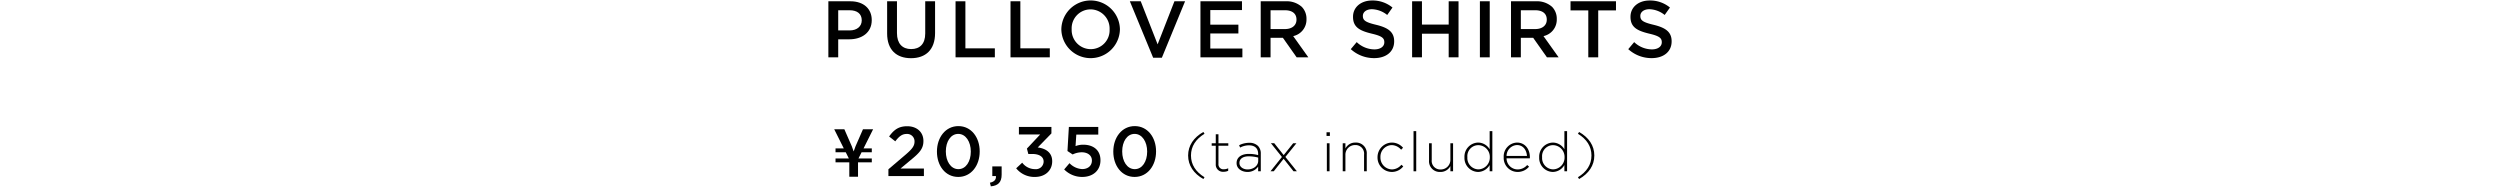 <svg xmlns="http://www.w3.org/2000/svg" width="750" height="56" viewBox="0 0 750 56"><path d="M248.51.387h6.627c3.938,0,6.387,2.234,6.387,5.619v.048c0,3.77-3.026,5.739-6.723,5.739h-3.338v5.402H248.51Zm6.387,8.74c2.233,0,3.626-1.249,3.626-3.001V6.078c0-1.969-1.417-3.002-3.626-3.002h-3.434V9.127Z"/><path d="M266.139,10.064V.387h2.953V9.944c0,3.121,1.608,4.778,4.25,4.778,2.617,0,4.226-1.561,4.226-4.657V.387h2.953V9.919c0,5.018-2.834,7.539-7.227,7.539C268.924,17.458,266.139,14.937,266.139,10.064Z"/><path d="M286.665.387h2.953V14.505h8.836v2.69h-11.789Z"/><path d="M303.153.387h2.953V14.505h8.836v2.69H303.153Z"/><path d="M318.402,8.839V8.791a8.789,8.789,0,0,1,17.575-.048v.048a8.789,8.789,0,0,1-17.575.048Zm14.478,0V8.791a5.758,5.758,0,0,0-5.714-5.978,5.678,5.678,0,0,0-5.666,5.93v.048a5.738,5.738,0,0,0,5.714,5.955A5.658,5.658,0,0,0,332.88,8.839Z"/><path d="M338.955.387h3.266l5.066,12.918L352.329.387h3.193l-6.962,16.928h-2.617Z"/><path d="M360.135.387h12.461V3.028h-9.508v4.37h8.428v2.641h-8.428v4.515h9.628v2.641H360.135Z"/><path d="M378.212.387h7.491a6.769,6.769,0,0,1,4.85,1.682,5.078,5.078,0,0,1,1.392,3.626v.048a5.047,5.047,0,0,1-3.985,5.09l4.537,6.363h-3.505l-4.129-5.859h-3.698v5.859H378.212Zm7.275,8.332c2.113,0,3.458-1.105,3.458-2.81V5.861c0-1.8-1.297-2.785-3.482-2.785h-4.298V8.719Z"/><path d="M405.236,14.745l1.776-2.113a7.786,7.786,0,0,0,5.306,2.185c1.825,0,2.977-.864,2.977-2.112v-.048c0-1.2-.672-1.849-3.793-2.569-3.578-.864-5.595-1.92-5.595-5.018V5.022c0-2.881,2.402-4.874,5.739-4.874a9.316,9.316,0,0,1,6.099,2.113L416.16,4.493a7.635,7.635,0,0,0-4.561-1.728c-1.729,0-2.737.888-2.737,1.993v.048c0,1.296.768,1.874,4.009,2.641,3.554.864,5.378,2.137,5.378,4.922v.048c0,3.145-2.473,5.019-6.002,5.019A10.353,10.353,0,0,1,405.236,14.745Z"/><path d="M423.633.387h2.953V7.374h8.019V.387h2.953V17.195h-2.953V10.111h-8.019v7.083h-2.953Z"/><path d="M443.969.387h2.953V17.195h-2.953Z"/><path d="M453.299.387H460.79a6.77,6.77,0,0,1,4.85,1.682,5.079,5.079,0,0,1,1.392,3.626v.048a5.046,5.046,0,0,1-3.986,5.09l4.538,6.363H464.08L459.95,11.336h-3.698v5.859h-2.953Zm7.275,8.332c2.113,0,3.458-1.105,3.458-2.81V5.861c0-1.8-1.297-2.785-3.482-2.785h-4.298V8.719Z"/><path d="M476.488,3.125h-5.331V.387h13.638V3.125h-5.33v14.07h-2.977Z"/><path d="M488.477,14.745l1.776-2.113a7.786,7.786,0,0,0,5.306,2.185c1.825,0,2.977-.864,2.977-2.112v-.048c0-1.2-.672-1.849-3.793-2.569-3.578-.864-5.595-1.92-5.595-5.018V5.022c0-2.881,2.402-4.874,5.739-4.874a9.315,9.315,0,0,1,6.099,2.113l-1.585,2.232a7.635,7.635,0,0,0-4.562-1.728c-1.729,0-2.737.888-2.737,1.993v.048c0,1.296.768,1.874,4.009,2.641,3.554.864,5.378,2.137,5.378,4.922v.048c0,3.145-2.473,5.019-6.002,5.019A10.353,10.353,0,0,1,488.477,14.745Z"/><path d="M261.54,44.52v1.151h-3.062l-.936,1.872H261.54v1.15h-4.134v4.329h-2.613V48.693h-4.134v-1.15h3.998l-.936-1.872h-3.062V44.52h2.476l-2.867-5.733h3.042l2.243,5.128.546,1.52.546-1.52,2.243-5.128h3.042l-2.867,5.733Z"/><path d="M266.522,50.784l5.076-4.319c2.022-1.727,2.759-2.654,2.759-3.982a2.211,2.211,0,0,0-2.38-2.296c-1.348,0-2.274.738-3.39,2.213l-1.853-1.454c1.411-1.958,2.801-3.075,5.433-3.075,2.884,0,4.86,1.77,4.86,4.403v.042c0,2.317-1.22,3.582-3.828,5.709l-3.033,2.528h7.008v2.276H266.522Z"/><path d="M281.083,45.498v-.042c0-4.213,2.564-7.625,6.436-7.625,3.85,0,6.393,3.37,6.393,7.583v.042c0,4.212-2.563,7.625-6.435,7.625S281.083,49.711,281.083,45.498Zm10.159,0v-.042c0-2.907-1.493-5.287-3.766-5.287s-3.724,2.317-3.724,5.246v.042c0,2.907,1.473,5.287,3.767,5.287S291.242,48.384,291.242,45.498Z"/><path d="M296.975,54.806c1.285-.253,1.895-.906,1.811-1.98h-1.095V49.923h2.802v2.462c0,2.336-1.116,3.327-3.244,3.516Z"/><path d="M304.853,50.49l1.811-1.685a4.809,4.809,0,0,0,3.875,1.938,2.308,2.308,0,0,0,2.548-2.232V48.469c0-1.453-1.327-2.275-3.391-2.275h-1.2l-.421-1.622,3.981-4.232h-6.382V38.085h9.751v1.94l-4.107,4.211c2.232.274,4.339,1.411,4.339,4.128v.043c0,2.717-2.085,4.675-5.16,4.675A6.989,6.989,0,0,1,304.853,50.49Z"/><path d="M319.251,50.829l1.6-1.876a5.624,5.624,0,0,0,3.79,1.77c1.769,0,2.928-1.012,2.928-2.55v-.043c0-1.496-1.264-2.444-3.054-2.444a6.296,6.296,0,0,0-2.717.653l-1.559-1.033.421-7.223h8.823v2.296h-6.591l-.231,3.452A6.264,6.264,0,0,1,325,43.412c2.864,0,5.139,1.516,5.139,4.635V48.09c0,3.013-2.211,4.991-5.476,4.991A7.56,7.56,0,0,1,319.251,50.829Z"/><path d="M333.99,45.498v-.042c0-4.213,2.564-7.625,6.436-7.625,3.85,0,6.393,3.37,6.393,7.583v.042c0,4.212-2.563,7.625-6.435,7.625S333.99,49.711,333.99,45.498Zm10.159,0v-.042c0-2.907-1.493-5.287-3.766-5.287s-3.724,2.317-3.724,5.246v.042c0,2.907,1.473,5.287,3.767,5.287S344.149,48.384,344.149,45.498Z"/><path d="M356.436,46.651c0-2.987,1.666-5.413,4.571-7.064l.346.545c-2.607,1.6-4.06,3.762-4.06,6.519s1.452,4.918,4.06,6.519l-.346.544C358.102,52.064,356.436,49.638,356.436,46.651Z"/><path d="M364.729,49.225V43.713h-1.222v-.743h1.222v-2.69h.809v2.69h2.954v.743h-2.954v5.429a1.477,1.477,0,0,0,1.683,1.633,2.82,2.82,0,0,0,1.238-.297v.759a3.084,3.084,0,0,1-1.37.297A2.152,2.152,0,0,1,364.729,49.225Z"/><path d="M370.977,48.945v-.034c0-1.749,1.501-2.739,3.68-2.739a10.121,10.121,0,0,1,2.788.363v-.363c0-1.699-1.039-2.574-2.772-2.574a5.637,5.637,0,0,0-2.64.676l-.297-.71a6.759,6.759,0,0,1,2.987-.726,3.637,3.637,0,0,1,2.656.924,3.197,3.197,0,0,1,.858,2.377V51.387h-.792V49.984a3.827,3.827,0,0,1-3.217,1.6C372.66,51.585,370.977,50.694,370.977,48.945Zm6.486-.71v-.957a11.151,11.151,0,0,0-2.855-.379c-1.782,0-2.772.792-2.772,1.963v.034c0,1.221,1.155,1.931,2.442,1.931C375.994,50.826,377.463,49.77,377.463,48.235Z"/><path d="M385.104,46.535l2.855-3.565h.974l-3.317,4.11,3.449,4.307h-1.006l-2.971-3.746-2.971,3.746h-.973l3.432-4.291-3.3-4.126h1.007Z"/><path d="M397.957,39.67h1.006v1.105h-1.006Zm.099,3.3h.809V51.387h-.809Z"/><path d="M402.816,42.971h.809v1.568a3.297,3.297,0,0,1,3.037-1.767,3.206,3.206,0,0,1,3.367,3.466v5.149H409.22v-5a2.571,2.571,0,0,0-2.674-2.872,2.886,2.886,0,0,0-2.921,3.004V51.387h-.809Z"/><path d="M413.257,47.212v-.034a4.37,4.37,0,0,1,4.29-4.406,4.418,4.418,0,0,1,3.366,1.551l-.577.595a3.793,3.793,0,0,0-2.806-1.387,3.477,3.477,0,0,0-3.399,3.615v.032a3.539,3.539,0,0,0,3.466,3.647,3.76,3.76,0,0,0,2.821-1.403l.561.494a4.316,4.316,0,0,1-7.723-2.705Z"/><path d="M424.059,39.34h.809V51.387h-.809Z"/><path d="M428.712,48.12V42.971h.809v5a2.57,2.57,0,0,0,2.673,2.871,2.885,2.885,0,0,0,2.921-3.003V42.971h.809V51.387h-.809V49.82a3.294,3.294,0,0,1-3.037,1.765A3.205,3.205,0,0,1,428.712,48.12Z"/><path d="M439.338,47.212v-.034a4.21,4.21,0,0,1,4.093-4.406,4.048,4.048,0,0,1,3.465,2.014V39.34h.809V51.387h-.809V49.506a4.064,4.064,0,0,1-3.465,2.079A4.179,4.179,0,0,1,439.338,47.212Zm7.608-.017v-.033a3.514,3.514,0,0,0-3.433-3.614,3.292,3.292,0,0,0-3.3,3.598v.032a3.387,3.387,0,0,0,3.3,3.631A3.525,3.525,0,0,0,446.945,47.195Z"/><path d="M451.11,47.195v-.033a4.149,4.149,0,0,1,3.993-4.39c2.36,0,3.862,1.915,3.862,4.406a2.063,2.063,0,0,1-.017.33h-6.981a3.338,3.338,0,0,0,3.301,3.317,3.78,3.78,0,0,0,2.888-1.32l.561.495a4.426,4.426,0,0,1-3.482,1.583A4.181,4.181,0,0,1,451.11,47.195Zm6.981-.412c-.116-1.7-1.09-3.268-3.021-3.268a3.28,3.28,0,0,0-3.103,3.268Z"/><path d="M461.759,47.212v-.034a4.21,4.21,0,0,1,4.093-4.406,4.048,4.048,0,0,1,3.465,2.014V39.34h.809V51.387h-.809V49.506a4.064,4.064,0,0,1-3.465,2.079A4.179,4.179,0,0,1,461.759,47.212Zm7.608-.017v-.033a3.514,3.514,0,0,0-3.433-3.614,3.292,3.292,0,0,0-3.3,3.598v.032a3.387,3.387,0,0,0,3.3,3.631A3.525,3.525,0,0,0,469.366,47.195Z"/><path d="M473.379,53.17c2.607-1.601,4.06-3.763,4.06-6.519s-1.452-4.918-4.06-6.519l.347-.545c2.904,1.651,4.571,4.077,4.571,7.064s-1.667,5.413-4.571,7.063Z"/></svg>